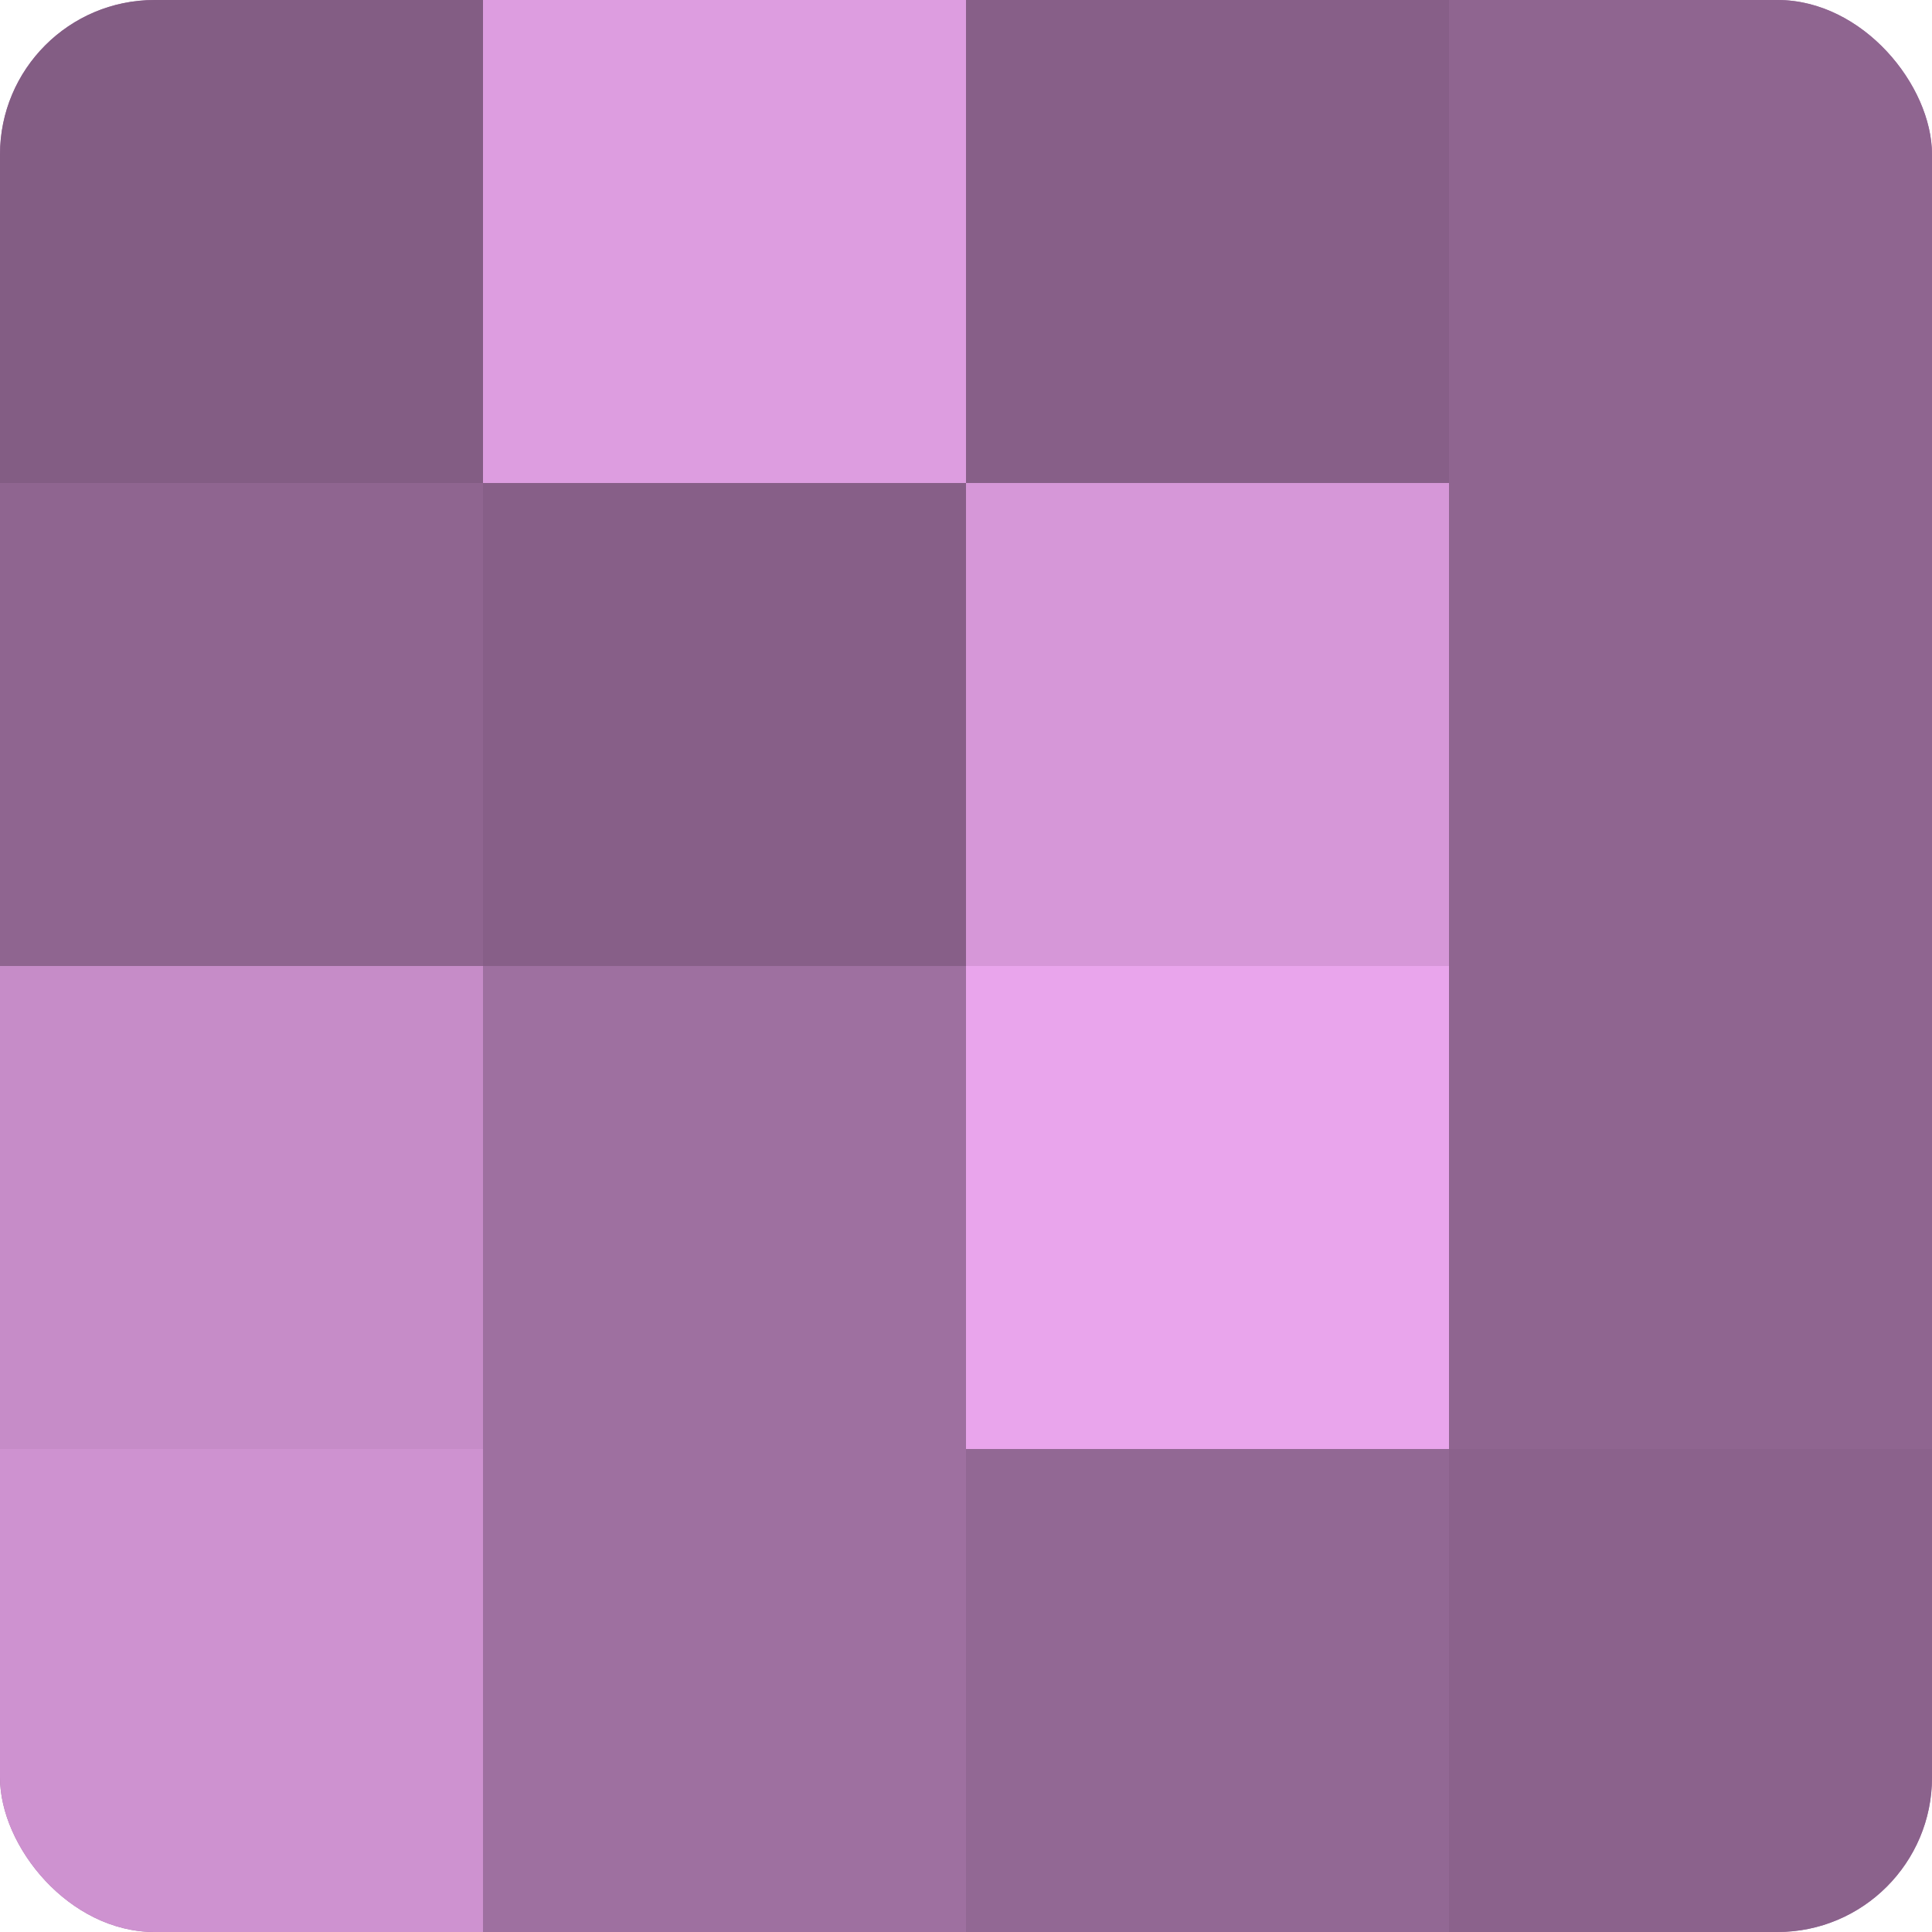 <?xml version="1.0" encoding="UTF-8"?>
<svg xmlns="http://www.w3.org/2000/svg" width="60" height="60" viewBox="0 0 100 100" preserveAspectRatio="xMidYMid meet"><defs><clipPath id="c" width="100" height="100"><rect width="100" height="100" rx="8" ry="8"/></clipPath></defs><g clip-path="url(#c)"><rect width="100" height="100" fill="#9e70a0"/><rect width="25" height="25" fill="#835d84"/><rect y="25" width="25" height="25" fill="#8f6590"/><rect y="50" width="25" height="25" fill="#c68cc8"/><rect y="75" width="25" height="25" fill="#ce92d0"/><rect x="25" width="25" height="25" fill="#dd9de0"/><rect x="25" y="25" width="25" height="25" fill="#875f88"/><rect x="25" y="50" width="25" height="25" fill="#9e70a0"/><rect x="25" y="75" width="25" height="25" fill="#9e70a0"/><rect x="50" width="25" height="25" fill="#875f88"/><rect x="50" y="25" width="25" height="25" fill="#d697d8"/><rect x="50" y="50" width="25" height="25" fill="#e9a5ec"/><rect x="50" y="75" width="25" height="25" fill="#926894"/><rect x="75" width="25" height="25" fill="#8f6590"/><rect x="75" y="25" width="25" height="25" fill="#8f6590"/><rect x="75" y="50" width="25" height="25" fill="#8f6590"/><rect x="75" y="75" width="25" height="25" fill="#8b628c"/></g></svg>
